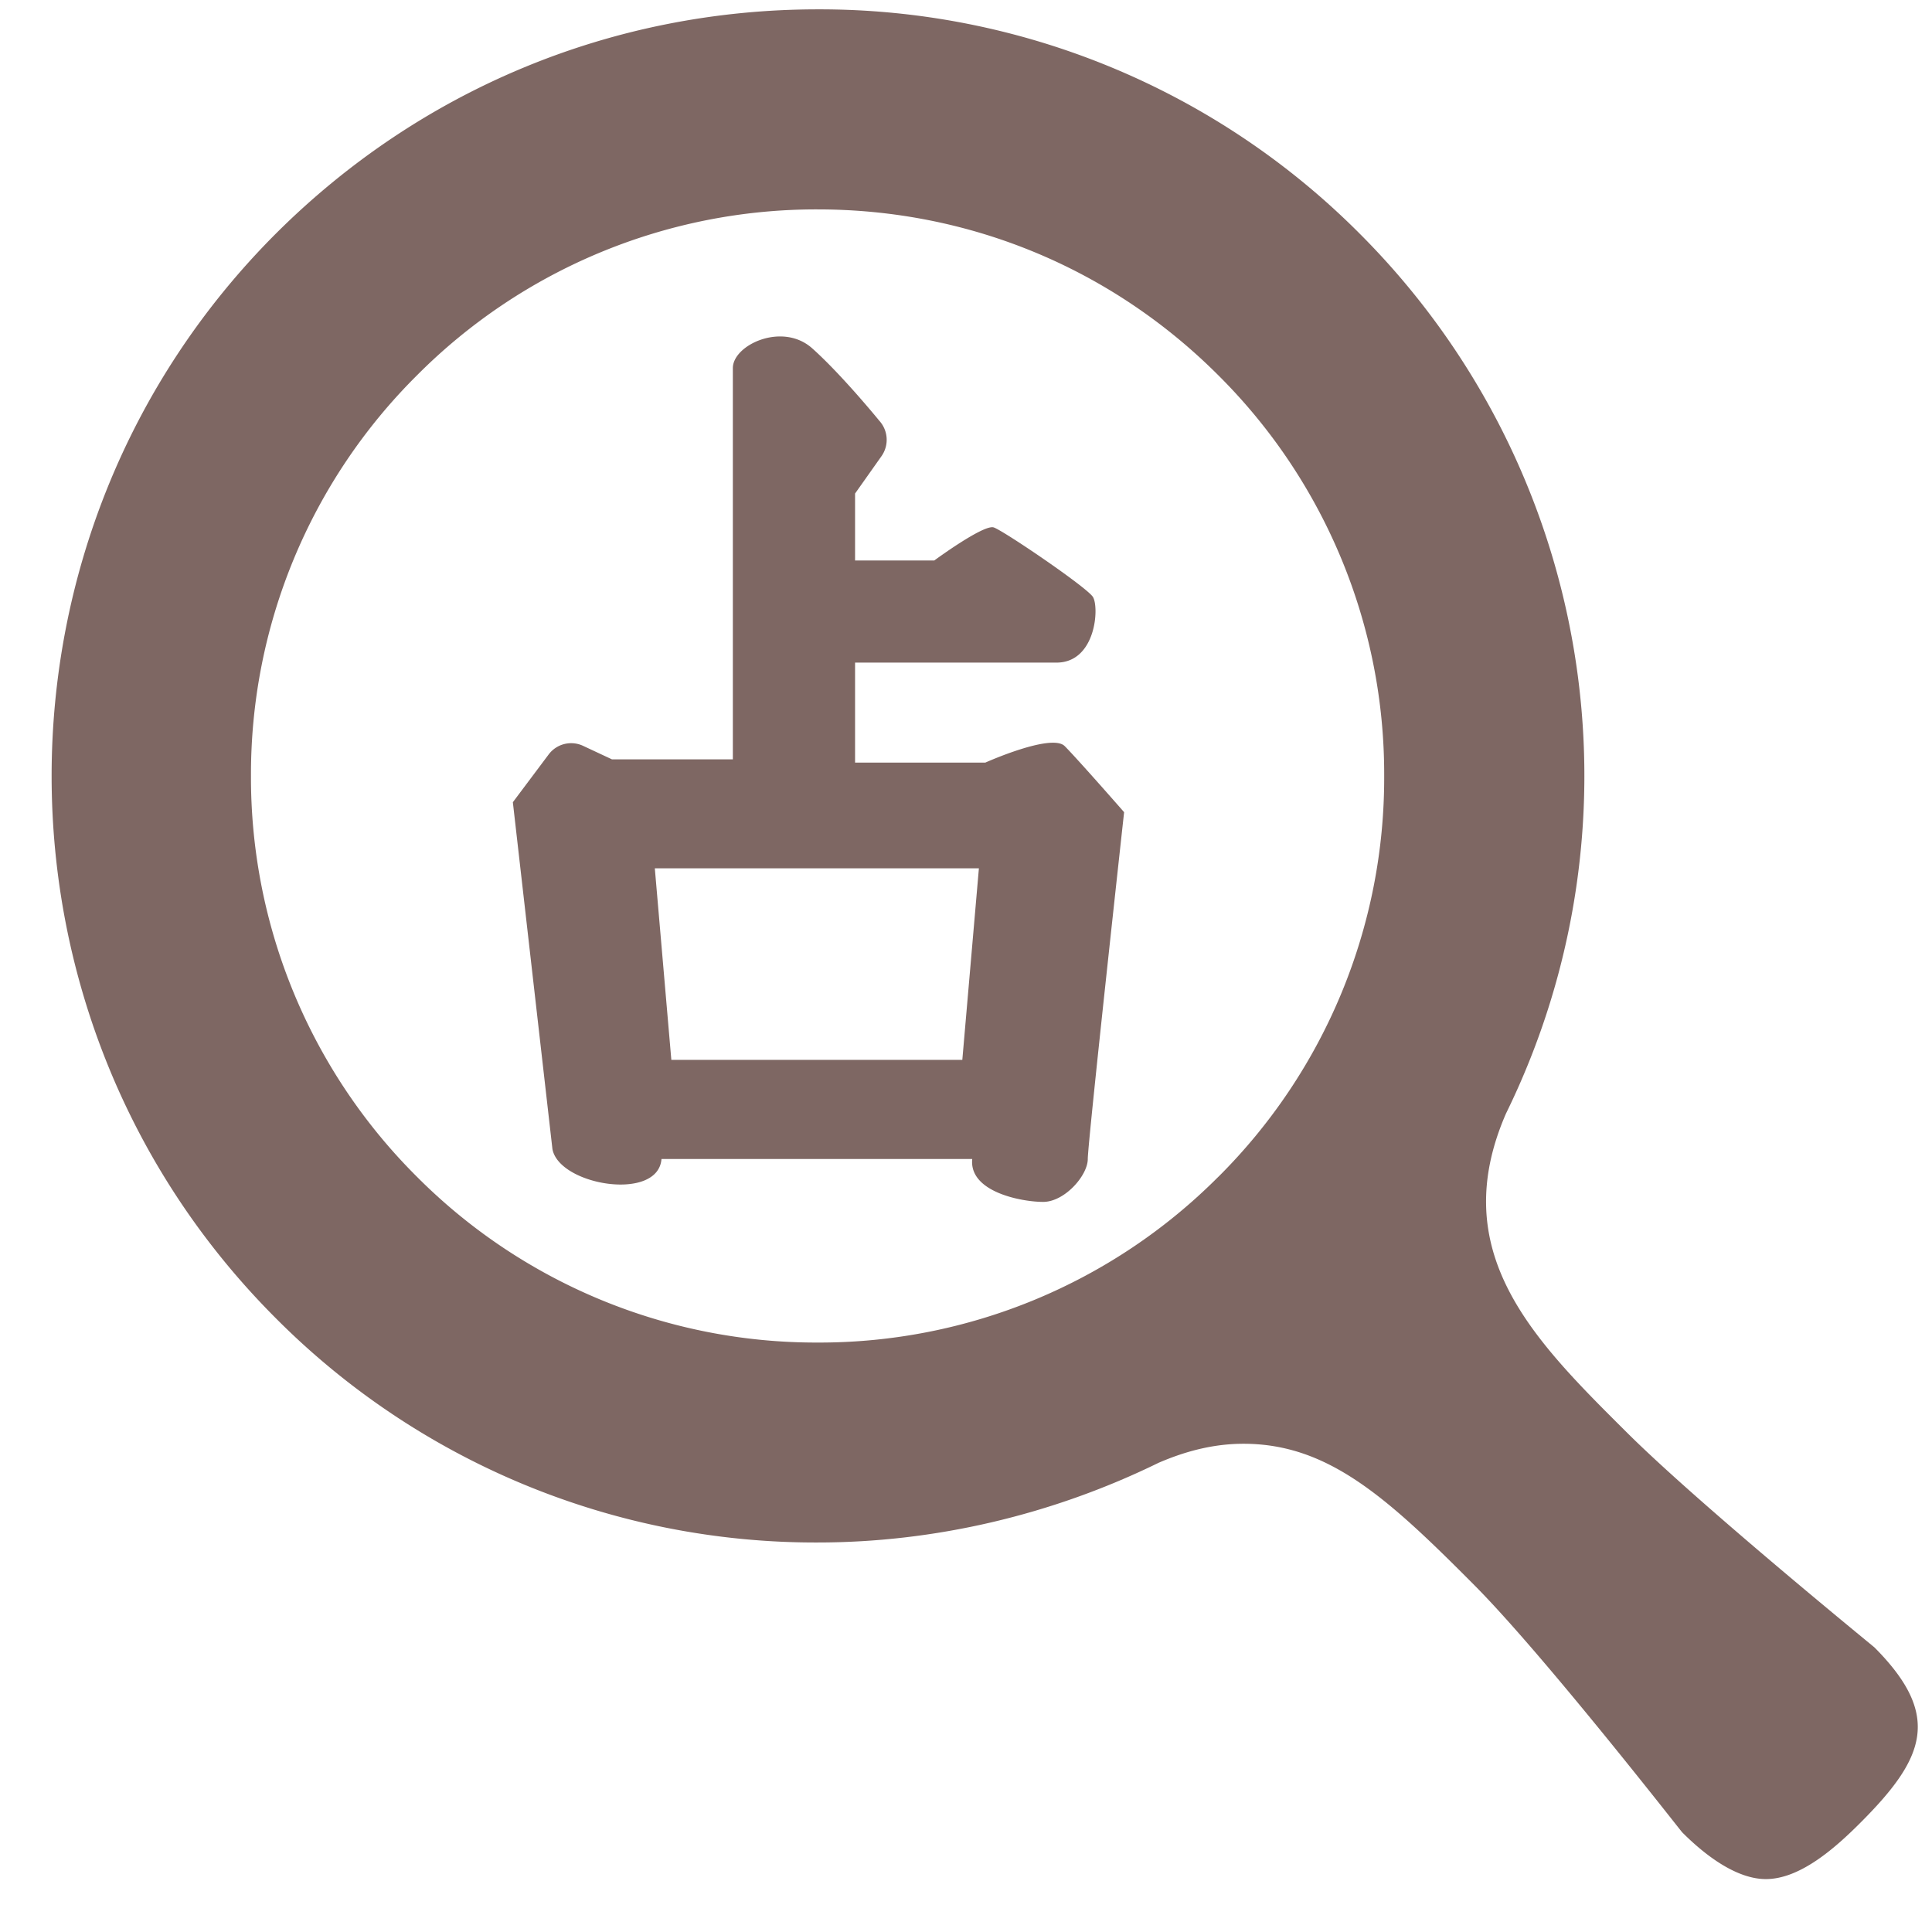 <svg width="31" height="31" fill="none" xmlns="http://www.w3.org/2000/svg"><g clip-path="url(#a)" fill="#7E6763"><path d="M30.076 26.433c-.046-.04-2.846-2.322-3.988-3.464-1.488-1.48-2.893-2.878-1.923-5.103A12.3 12.3 0 0 0 21.82 3.752 12.224 12.224 0 0 0 13.123.15c-3.286 0-6.375 1.28-8.7 3.602C-.37 8.55-.37 16.354 4.424 21.15a12.213 12.213 0 0 0 8.694 3.6c1.872 0 3.759-.44 5.471-1.278.474-.205.92-.306 1.363-.306 1.352 0 2.295.851 3.688 2.252 1.102 1.103 3.24 3.847 3.351 3.982.491.491.956.751 1.343.751.543 0 1.1-.485 1.523-.91 1.023-1.025 1.313-1.71.22-2.807ZM19.55 18.881a9.032 9.032 0 0 1-6.428 2.661 9.04 9.04 0 0 1-6.432-2.66 9.037 9.037 0 0 1-2.663-6.432A9.02 9.02 0 0 1 6.69 6.023a9.035 9.035 0 0 1 6.432-2.663c2.428 0 4.711.945 6.428 2.663a9.023 9.023 0 0 1 2.66 6.429 9.026 9.026 0 0 1-2.66 6.43Z"/><path d="M15.812 12.236H13.72v-1.604h3.231c.637 0 .69-.896.584-1.056-.107-.16-1.431-1.06-1.59-1.113-.16-.054-.954.53-.954.53H13.72V7.919l.425-.601a.455.455 0 0 0-.037-.568s-.601-.738-1.077-1.162c-.478-.425-1.272-.053-1.272.318v6.278h-1.94l-.464-.217a.451.451 0 0 0-.551.138l-.575.767.635 5.565c.107.583 1.695.848 1.75.16H15.6c-.054.53.794.688 1.138.688.345 0 .716-.424.716-.689 0-.263.583-5.564.583-5.564s-.742-.848-.954-1.061c-.213-.21-1.272.265-1.272.265Zm-.37 4.77h-4.67l-.265-3.073h5.2l-.266 3.073Z"/></g><defs><clipPath id="a"><path fill="#fff" transform="translate(.8 .15)" d="M0 0h30v30H0z"/></clipPath></defs></svg>